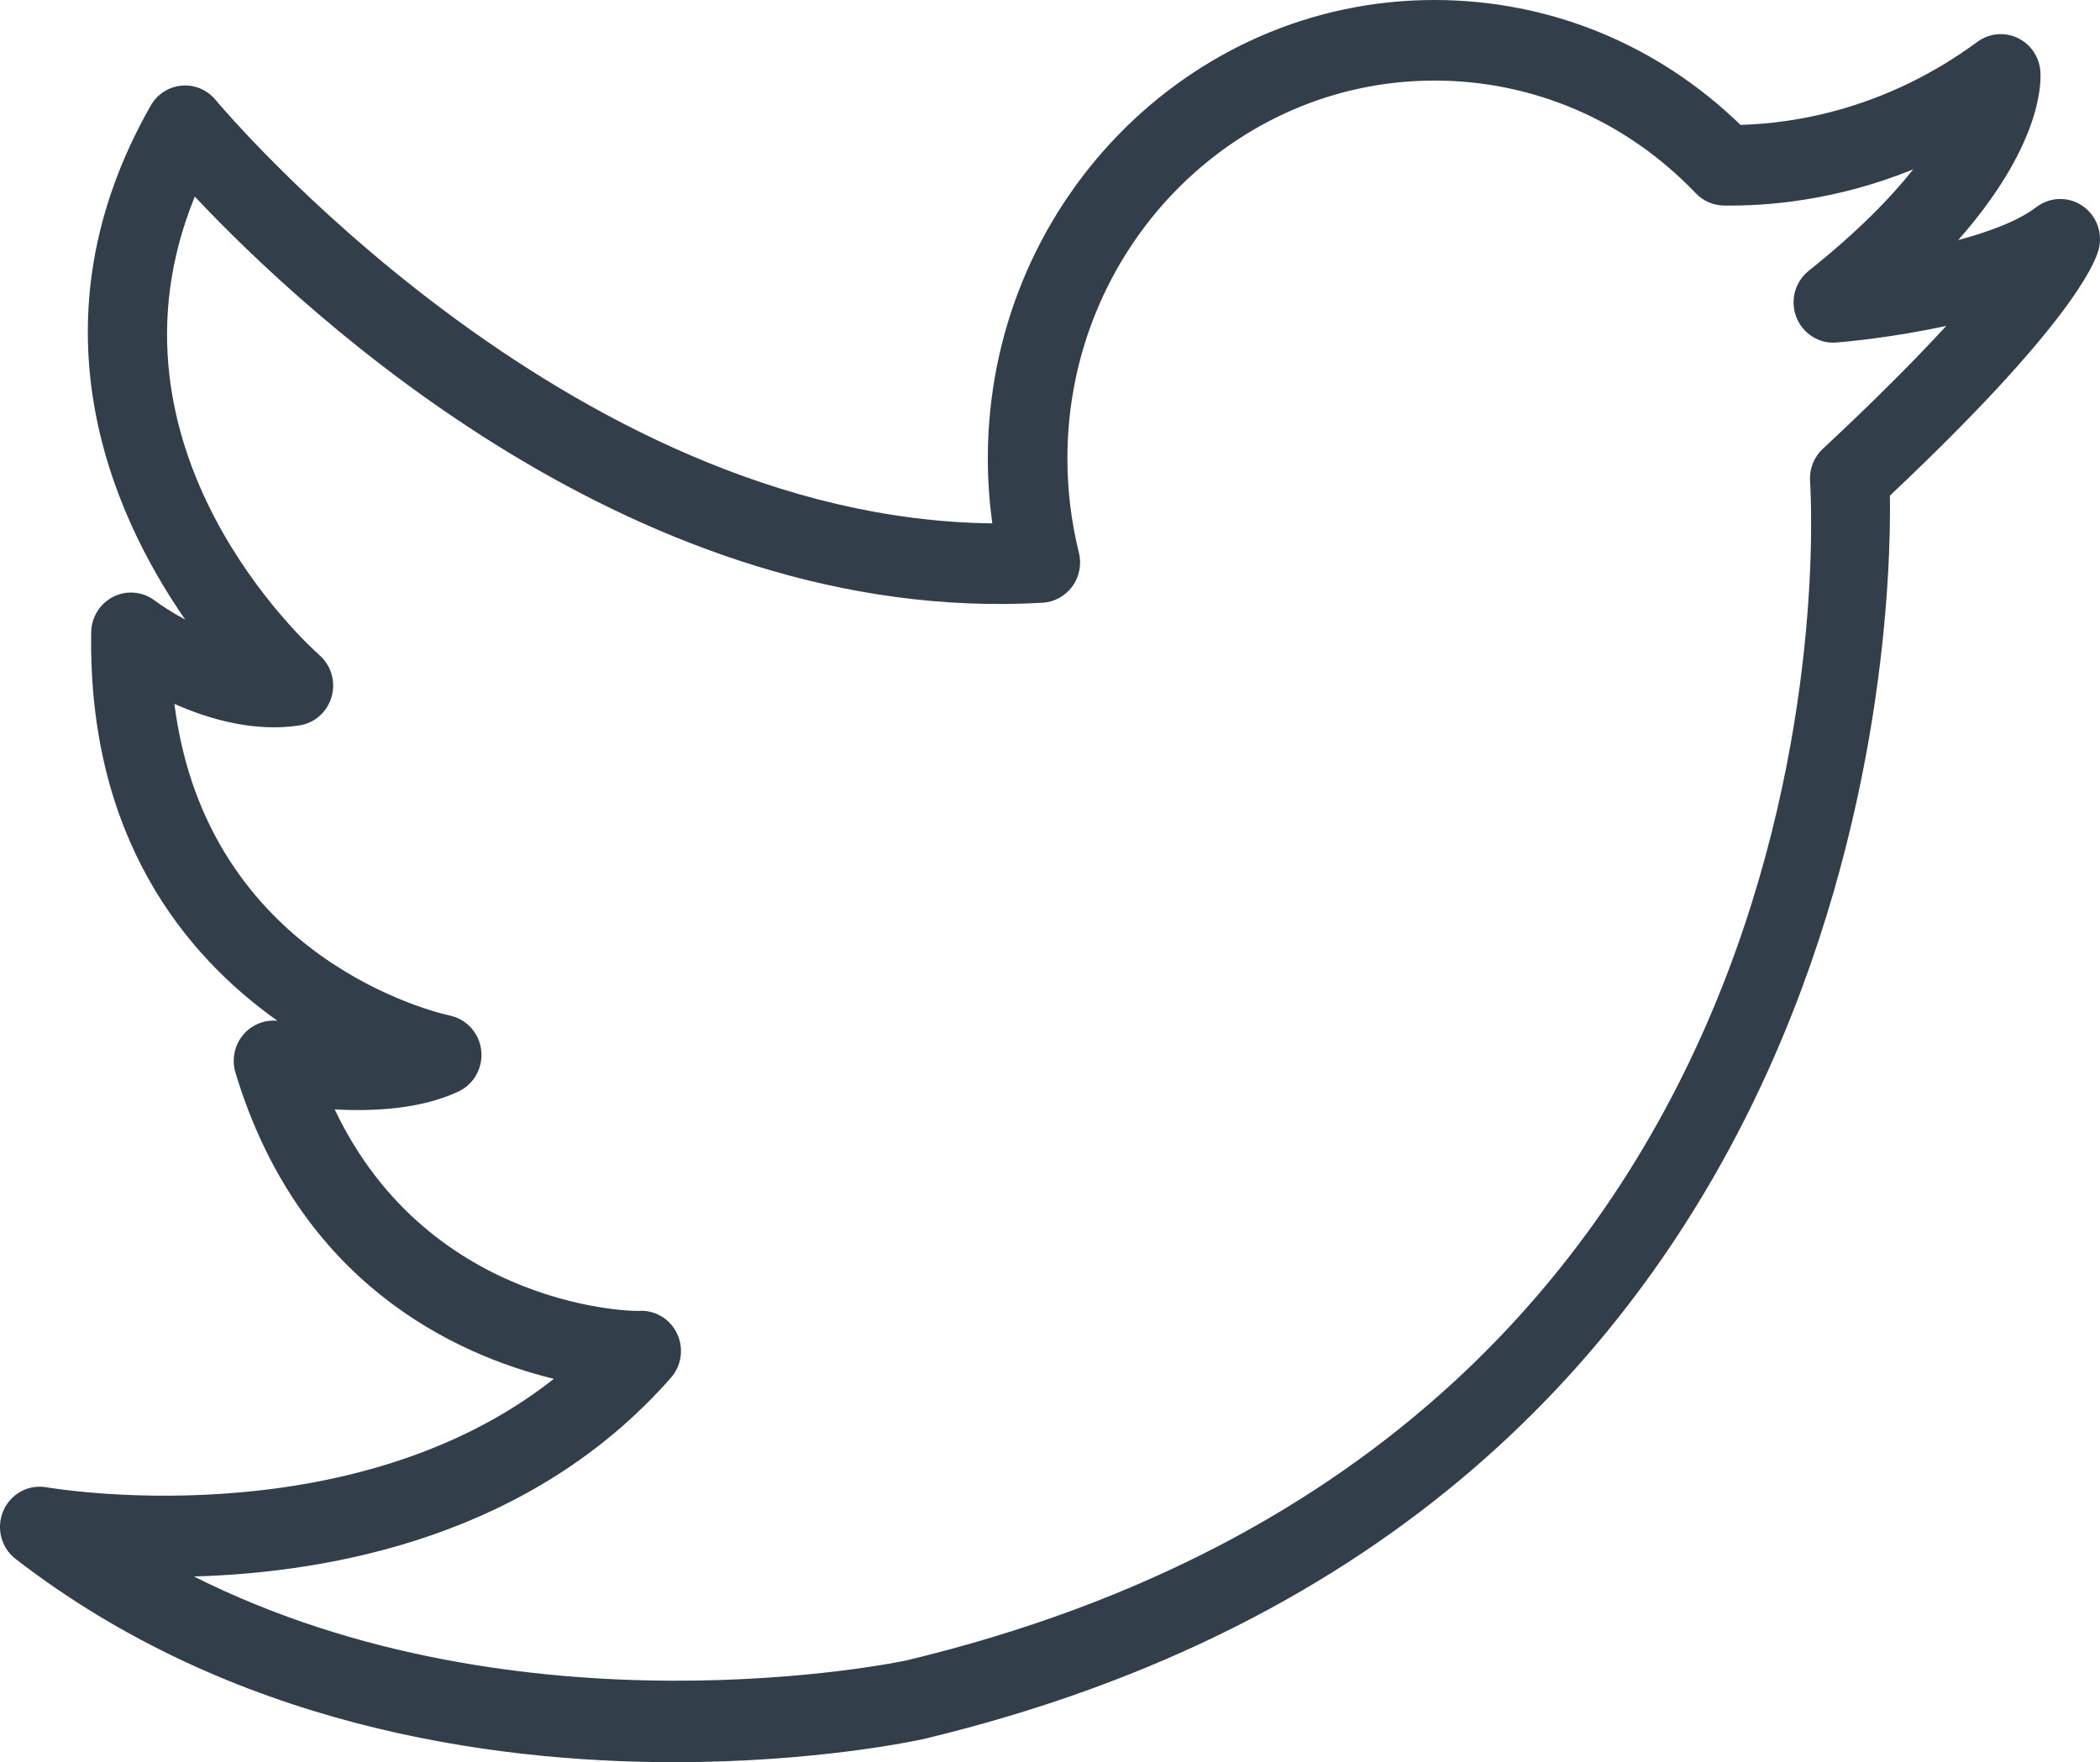 <svg xmlns="http://www.w3.org/2000/svg" xmlns:xlink="http://www.w3.org/1999/xlink" preserveAspectRatio="xMidYMid" width="56" height="47" viewBox="0 0 56 47">
  <defs>
    <style>
      .cls-1 {
        fill: #323f4a;
        fill-rule: evenodd;
      }
    </style>
  </defs>
  <path d="M55.535,5.492 C55.160,5.234 54.663,5.248 54.301,5.525 C53.825,5.890 53.052,6.180 52.219,6.403 C54.388,3.940 54.434,2.295 54.411,1.917 C54.387,1.526 54.155,1.179 53.805,1.013 C53.454,0.845 53.043,0.886 52.730,1.116 C50.290,2.913 47.860,3.292 46.414,3.331 C44.195,1.179 41.314,-0.000 38.248,-0.000 C31.683,-0.000 26.342,5.485 26.342,12.227 C26.342,12.807 26.383,13.386 26.462,13.959 C15.084,13.829 5.845,2.780 5.749,2.665 C5.527,2.397 5.190,2.253 4.844,2.284 C4.499,2.314 4.191,2.513 4.018,2.818 C0.744,8.574 2.935,13.629 4.938,16.525 C4.584,16.334 4.296,16.144 4.125,16.017 C3.807,15.776 3.382,15.736 3.024,15.915 C2.667,16.093 2.439,16.458 2.432,16.861 C2.344,22.346 4.948,25.488 7.398,27.226 C7.072,27.194 6.740,27.317 6.513,27.567 C6.259,27.847 6.169,28.244 6.279,28.608 C7.971,34.221 12.126,36.128 14.769,36.776 C9.334,41.065 1.334,39.684 1.246,39.669 C0.763,39.582 0.286,39.839 0.089,40.294 C-0.107,40.747 0.026,41.278 0.416,41.579 C6.154,46.017 13.017,47.000 17.974,47.000 C21.724,47.000 24.384,46.437 24.639,46.380 C49.749,40.350 50.456,17.039 50.397,13.219 C55.111,8.777 55.848,7.084 55.961,6.665 C56.083,6.222 55.911,5.749 55.535,5.492 ZM48.608,11.972 C48.371,12.193 48.247,12.509 48.268,12.835 C48.335,13.866 49.620,38.175 24.171,44.286 C24.056,44.311 13.940,46.450 5.171,42.047 C8.876,41.943 14.189,40.959 17.890,36.748 C18.170,36.431 18.238,35.976 18.064,35.589 C17.892,35.206 17.514,34.960 17.100,34.960 C17.096,34.960 17.092,34.960 17.089,34.960 C17.036,34.994 11.472,34.953 8.925,29.589 C9.950,29.648 11.216,29.584 12.223,29.114 C12.639,28.919 12.883,28.478 12.833,28.017 C12.782,27.557 12.445,27.183 11.998,27.087 C11.713,27.026 5.518,25.622 4.651,18.774 C5.591,19.191 6.794,19.531 7.983,19.348 C8.392,19.286 8.727,18.988 8.842,18.585 C8.958,18.183 8.831,17.749 8.519,17.474 C8.254,17.240 2.437,12.000 5.195,5.243 C8.189,8.426 17.058,16.701 27.804,16.076 C28.118,16.057 28.410,15.896 28.597,15.639 C28.784,15.381 28.847,15.052 28.771,14.742 C28.567,13.921 28.464,13.074 28.464,12.228 C28.464,6.670 32.855,2.149 38.251,2.149 C40.891,2.149 43.367,3.216 45.222,5.155 C45.417,5.360 45.685,5.477 45.965,5.482 C47.088,5.498 48.934,5.364 51.019,4.517 C50.417,5.276 49.534,6.185 48.234,7.221 C47.866,7.514 47.731,8.015 47.902,8.457 C48.073,8.899 48.513,9.177 48.973,9.135 C49.220,9.115 50.479,9.003 51.902,8.691 C51.124,9.537 50.061,10.617 48.608,11.972 Z" class="cls-1"/>
</svg>
